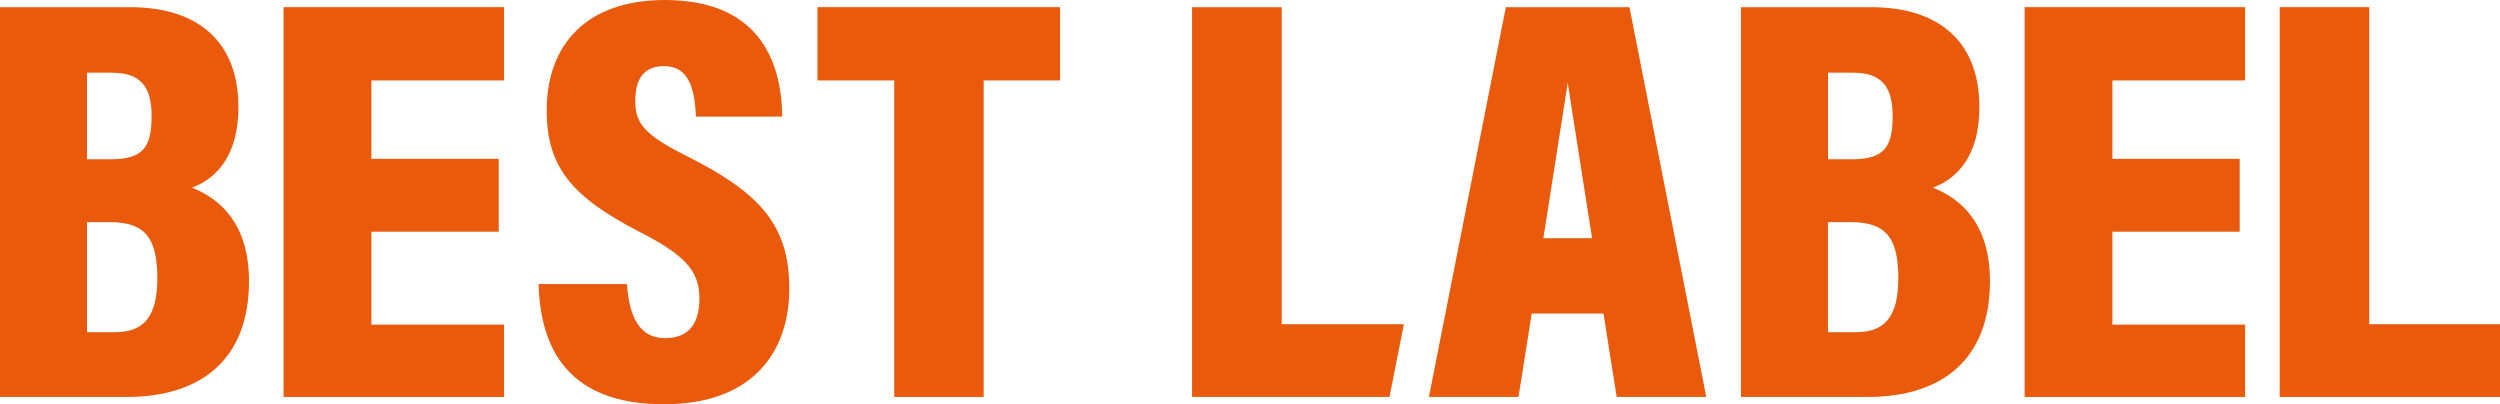 <?xml version="1.0" encoding="UTF-8"?>
<svg xmlns="http://www.w3.org/2000/svg" width="106.05mm" height="17.15mm" version="1.1" viewBox="0 0 300.61 48.61">
  <defs>
    <style>
      .cls-1 {
        fill: #e95a0c;
      }
    </style>
  </defs>
  <!-- Generator: Adobe Illustrator 28.6.0, SVG Export Plug-In . SVG Version: 1.2.0 Build 709)  -->
  <g>
    <g id="Layer_1">
      <g>
        <path class="cls-1" d="M23.08,22.56c2.91-1.07,5.59-3.81,5.59-9.67C28.67,5.15,23.99.86,15.59.86H0v46.87h15.23c9.06,0,14.71-4.62,14.71-13.91,0-6.96-3.5-9.92-6.86-11.26M10.46,8.74h2.98c3.3,0,4.79,1.5,4.79,5.18s-.93,5.23-4.9,5.23h-2.87v-10.41ZM13.87,39.94h-3.41v-13.23h2.77c4.3,0,5.69,2.02,5.69,6.75s-1.73,6.48-5.06,6.48"/>
        <path class="cls-1" d="M82.53,18.74c-5.1-2.55-6.14-3.93-6.14-6.62s1.07-4.17,3.46-4.17c3.06,0,3.66,2.8,3.84,6.07h10.37c-.09-7.2-3.21-14.02-14.13-14.02-9.29,0-14.19,5.26-14.19,13.27,0,6.89,3.07,10.43,11.22,14.64,5.51,2.82,7.14,4.73,7.14,7.98,0,2.66-1,4.77-4.13,4.77s-4.31-2.65-4.58-6.5h-10.63c.23,7.96,3.71,14.45,15.1,14.45,10.52,0,15.05-6.17,15.05-13.92s-3.69-11.58-12.38-15.95"/>
        <polygon class="cls-1" points="98.29 9.67 107.53 9.67 107.53 47.73 118.28 47.73 118.28 9.67 127.47 9.67 127.47 .86 98.29 .86 98.29 9.67"/>
        <path class="cls-1" d="M232.42,22.56c2.91-1.07,5.59-3.81,5.59-9.67,0-7.74-4.68-12.03-13.08-12.03h-15.59v46.87h15.23c9.06,0,14.71-4.62,14.71-13.91,0-6.96-3.5-9.92-6.86-11.26M219.81,8.74h2.98c3.3,0,4.79,1.5,4.79,5.18s-.93,5.23-4.9,5.23h-2.87v-10.41ZM223.21,39.94h-3.41v-13.23h2.77c4.3,0,5.69,2.02,5.69,6.75s-1.73,6.48-5.06,6.48"/>
        <polygon class="cls-1" points="284.89 38.98 284.89 .86 274.12 .86 274.12 47.73 300.61 47.73 300.61 38.98 284.89 38.98"/>
        <polygon class="cls-1" points="34.1 47.73 60.61 47.73 60.61 39.03 44.66 39.03 44.66 27.86 59.97 27.86 59.97 19.1 44.66 19.1 44.66 9.67 60.61 9.67 60.61 .86 34.1 .86 34.1 47.73"/>
        <polygon class="cls-1" points="243.45 47.73 269.96 47.73 269.96 39.03 254 39.03 254 27.86 269.31 27.86 269.31 19.1 254 19.1 254 9.67 269.96 9.67 269.96 .86 243.45 .86 243.45 47.73"/>
        <polygon class="cls-1" points="154.12 .86 143.34 .86 143.34 47.73 167.08 47.73 168.81 38.98 154.12 38.98 154.12 .86"/>
        <path class="cls-1" d="M188.5.86h-7.43l-9.25,46.87h10.77l1.59-10.03h8.63l1.59,10.03h10.77L195.93.86h-7.43ZM188.5,28.64h-2.92l.65-4.13c.09-.57.18-1.14.27-1.71l2.01-12.84,2.01,12.84c.09.57.18,1.14.27,1.71l.65,4.13h-2.92Z"/>
      </g>
    </g>
  </g>
</svg>